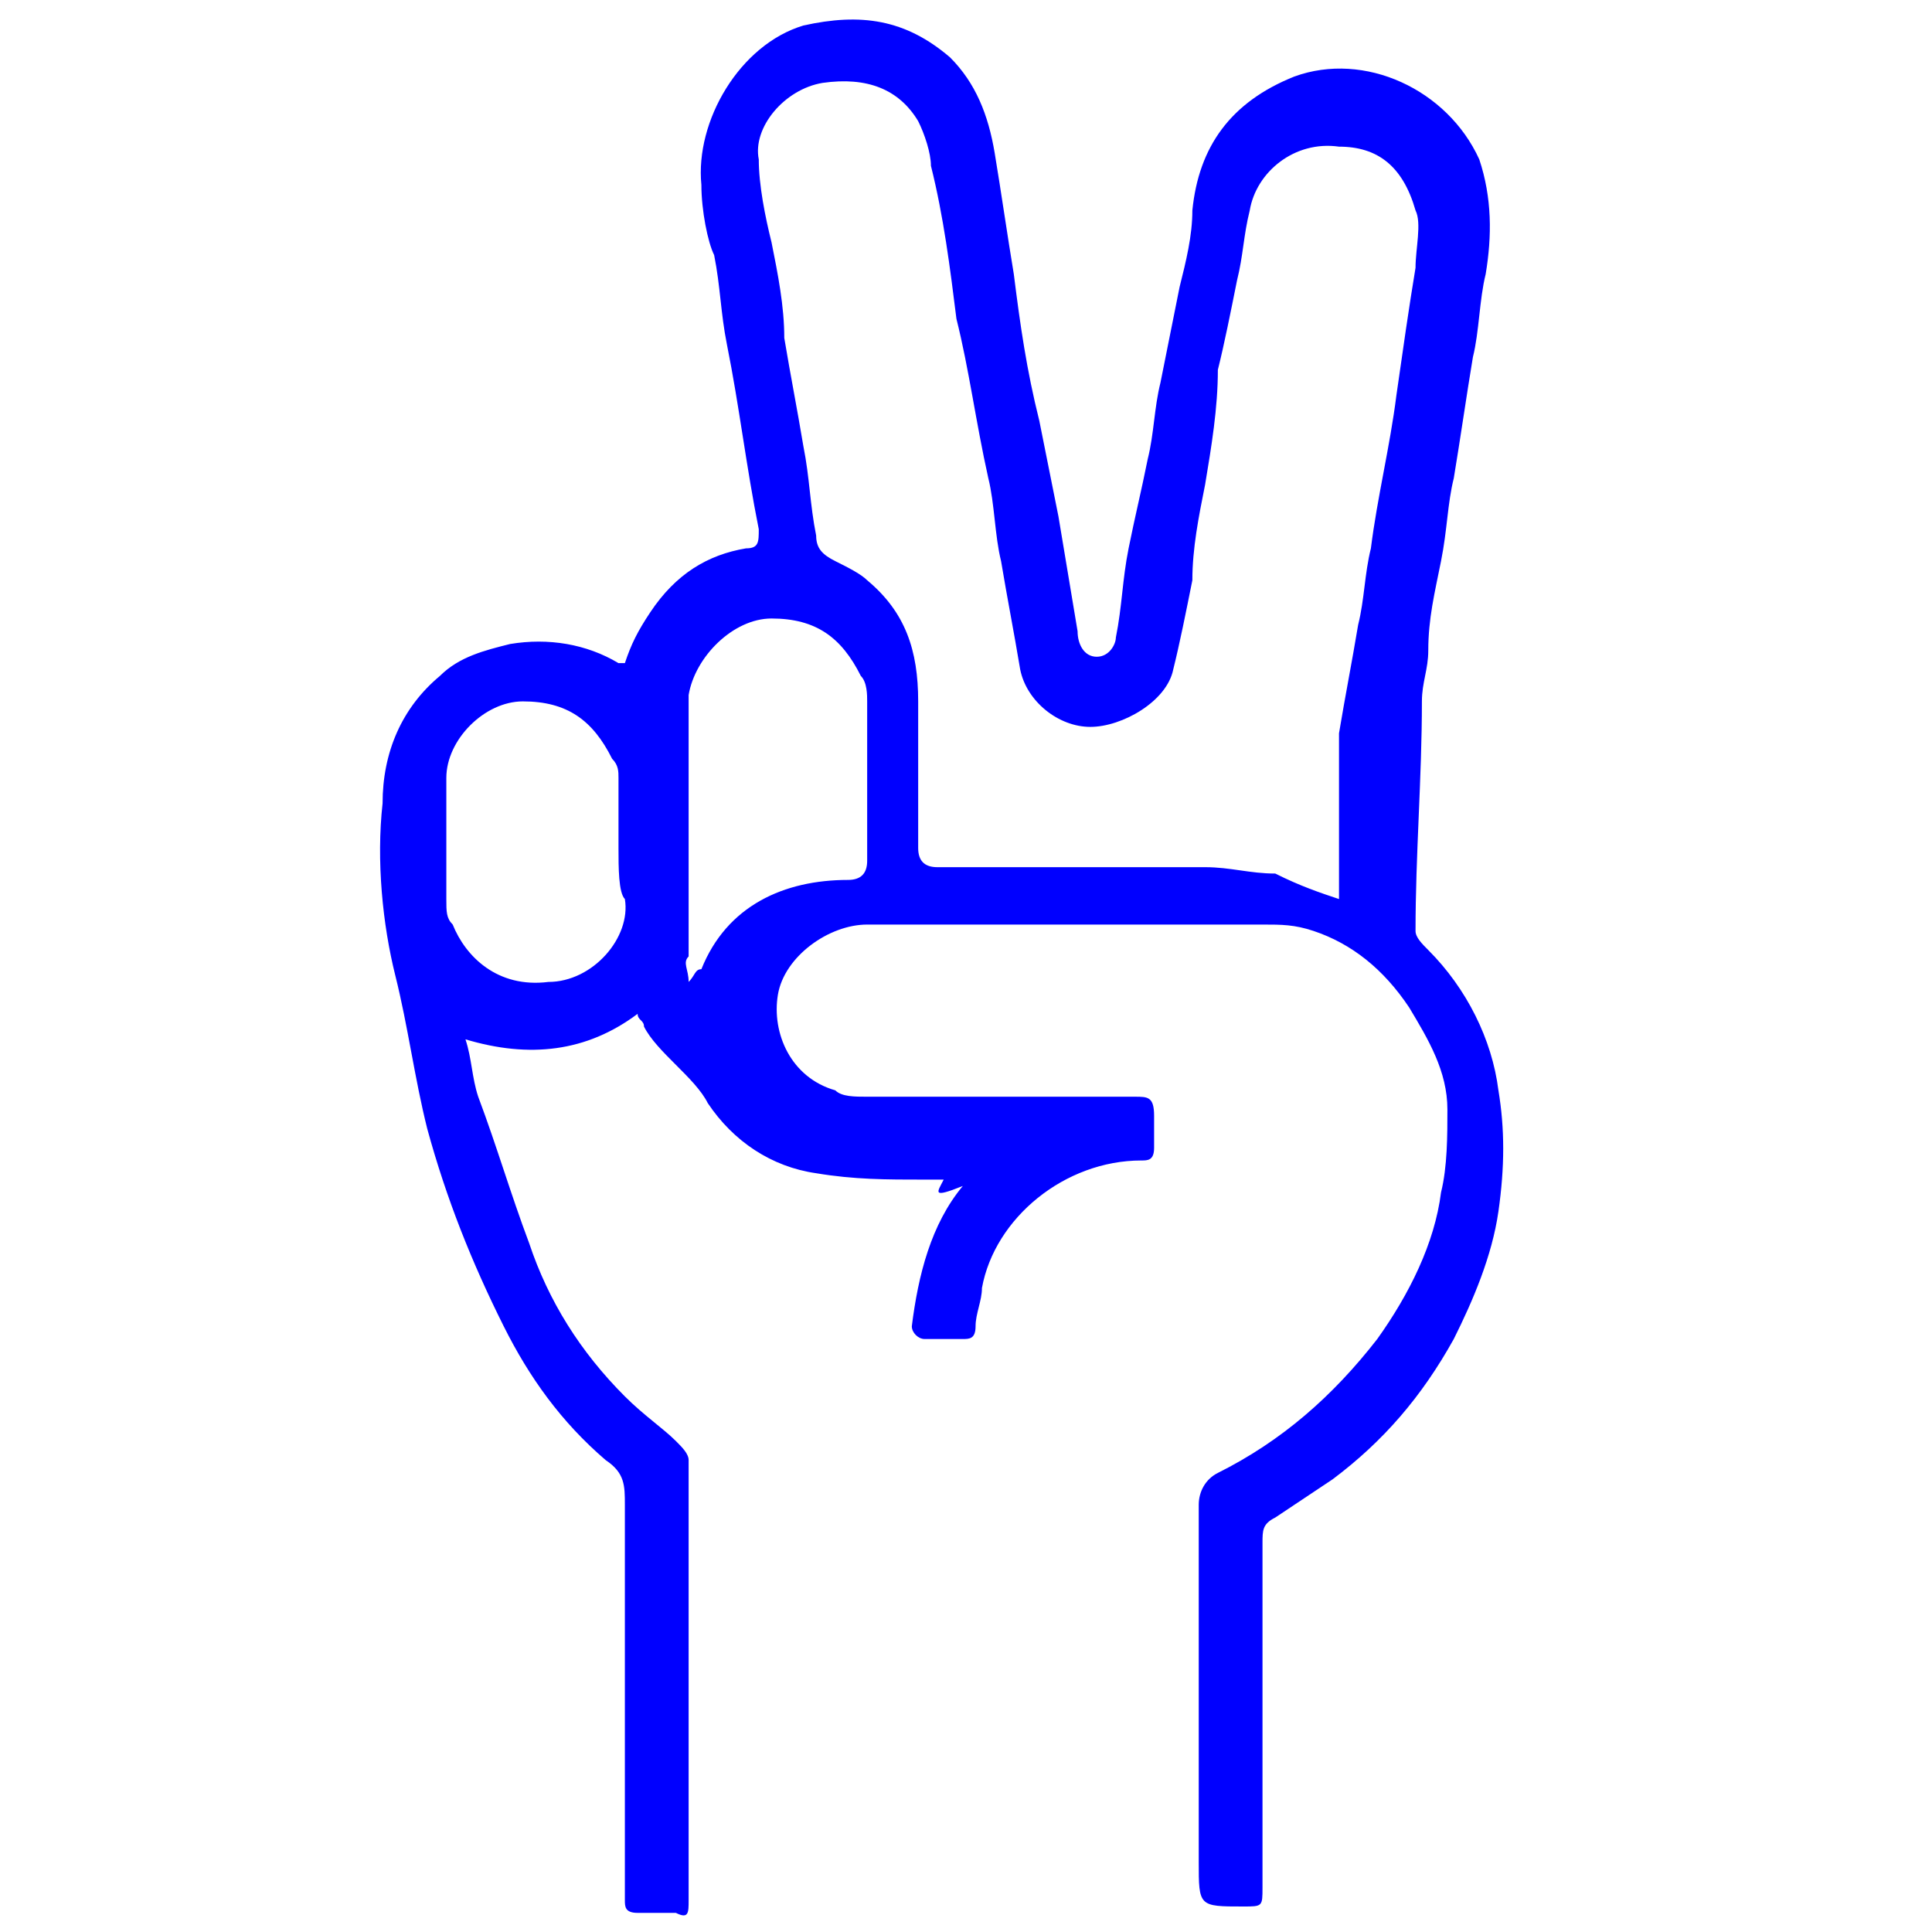 <?xml version="1.0" encoding="UTF-8"?>
<!-- Generator: Adobe Illustrator 27.5.0, SVG Export Plug-In . SVG Version: 6.00 Build 0)  -->
<svg xmlns="http://www.w3.org/2000/svg" xmlns:xlink="http://www.w3.org/1999/xlink" version="1.1" x="0px" y="0px" viewBox="0 0 30.3 30.3" style="enable-background:new 0 0 30.3 30.3;" xml:space="preserve">
<style type="text/css">
	.st0{fill:#0000FF;}
</style>
<g id="Layer_1">
	<g id="m8rC4I_00000038407206684043213730000004923558502728744099_">
		<g>
			<path class="st0" d="M14.8,18.5c-0.1,0-0.2,0-0.3,0c-0.6,0-1.1,0-1.7-0.1c-0.7-0.1-1.3-0.5-1.7-1.1c-0.1-0.2-0.3-0.4-0.5-0.6     c-0.2-0.2-0.4-0.4-0.5-0.6c0-0.1-0.1-0.1-0.1-0.2c-0.8,0.6-1.7,0.7-2.7,0.4c0.1,0.3,0.1,0.6,0.2,0.9c0.3,0.8,0.5,1.5,0.8,2.3     c0.3,0.9,0.8,1.7,1.5,2.4c0.3,0.3,0.6,0.5,0.8,0.7c0.1,0.1,0.2,0.2,0.2,0.3c0,2.3,0,4.6,0,6.9c0,0.2,0,0.3-0.2,0.2     c-0.2,0-0.4,0-0.6,0c-0.2,0-0.2-0.1-0.2-0.2c0-0.5,0-0.9,0-1.4c0-1.6,0-3.2,0-4.8c0-0.3,0-0.5-0.3-0.7c-0.7-0.6-1.2-1.3-1.6-2.1     c-0.5-1-0.9-2-1.2-3.1c-0.2-0.8-0.3-1.6-0.5-2.4C6,14.5,5.9,13.5,6,12.6c0-0.8,0.3-1.5,0.9-2c0.3-0.3,0.7-0.4,1.1-0.5     c0.6-0.1,1.2,0,1.7,0.3c0,0,0.1,0,0.1,0c0.1-0.3,0.2-0.5,0.4-0.8c0.4-0.6,0.9-0.9,1.5-1c0.2,0,0.2-0.1,0.2-0.3     c-0.2-1-0.3-1.9-0.5-2.9c-0.1-0.5-0.1-0.9-0.2-1.4C11.1,3.8,11,3.3,11,2.9c-0.1-1,0.6-2.2,1.6-2.5c0.9-0.2,1.6-0.1,2.3,0.5     c0.4,0.4,0.6,0.9,0.7,1.5c0.1,0.6,0.2,1.3,0.3,1.9c0.1,0.8,0.2,1.5,0.4,2.3c0.1,0.5,0.2,1,0.3,1.5c0.1,0.6,0.2,1.2,0.3,1.8     c0,0.2,0.1,0.4,0.3,0.4c0.2,0,0.3-0.2,0.3-0.3c0.1-0.5,0.1-0.9,0.2-1.4c0.1-0.5,0.2-0.9,0.3-1.4c0.1-0.4,0.1-0.8,0.2-1.2     c0.1-0.5,0.2-1,0.3-1.5c0.1-0.4,0.2-0.8,0.2-1.2c0.1-1,0.6-1.7,1.6-2.1c1.1-0.4,2.4,0.2,2.9,1.3c0.2,0.6,0.2,1.2,0.1,1.8     c-0.1,0.4-0.1,0.9-0.2,1.3c-0.1,0.6-0.2,1.3-0.3,1.9c-0.1,0.4-0.1,0.8-0.2,1.3c-0.1,0.5-0.2,0.9-0.2,1.4c0,0.3-0.1,0.5-0.1,0.8     c0,1.2-0.1,2.4-0.1,3.6c0,0.1,0.1,0.2,0.2,0.3c0.6,0.6,1,1.4,1.1,2.2c0.1,0.6,0.1,1.2,0,1.9c-0.1,0.7-0.4,1.4-0.7,2     c-0.5,0.9-1.1,1.6-1.9,2.2c-0.3,0.2-0.6,0.4-0.9,0.6c-0.2,0.1-0.2,0.2-0.2,0.4c0,1.8,0,3.6,0,5.4c0,0.3,0,0.3-0.3,0.3     c-0.7,0-0.7,0-0.7-0.7c0-1.9,0-3.7,0-5.6c0-0.2,0.1-0.4,0.3-0.5c1-0.5,1.8-1.2,2.5-2.1c0.5-0.7,0.9-1.5,1-2.3     c0.1-0.4,0.1-0.9,0.1-1.3c0-0.6-0.3-1.1-0.6-1.6c-0.4-0.6-0.9-1-1.5-1.2c-0.3-0.1-0.5-0.1-0.8-0.1c-2.1,0-4.2,0-6.2,0     c-0.6,0-1.3,0.5-1.4,1.1c-0.1,0.6,0.2,1.3,0.9,1.5c0.1,0.1,0.3,0.1,0.5,0.1c1.4,0,2.8,0,4.2,0c0.2,0,0.3,0,0.3,0.3     c0,0.2,0,0.3,0,0.5c0,0.2-0.1,0.2-0.2,0.2c-1.2,0-2.3,0.9-2.5,2c0,0.2-0.1,0.4-0.1,0.6c0,0.2-0.1,0.2-0.2,0.2c-0.2,0-0.4,0-0.6,0     c-0.1,0-0.2-0.1-0.2-0.2c0.1-0.8,0.3-1.6,0.8-2.2C14.6,18.8,14.7,18.7,14.8,18.5C14.8,18.5,14.8,18.5,14.8,18.5z M21,14.1     c0-0.1,0-0.2,0-0.3c0-0.7,0-1.3,0-2c0-0.1,0-0.2,0-0.3c0.1-0.6,0.2-1.1,0.3-1.7c0.1-0.4,0.1-0.8,0.2-1.2c0.1-0.8,0.3-1.6,0.4-2.4     c0.1-0.7,0.2-1.4,0.3-2c0-0.3,0.1-0.7,0-0.9C22,2.6,21.6,2.3,21,2.3c-0.7-0.1-1.3,0.4-1.4,1c-0.1,0.4-0.1,0.7-0.2,1.1     c-0.1,0.5-0.2,1-0.3,1.4C19.1,6.4,19,7,18.9,7.6c-0.1,0.5-0.2,1-0.2,1.5c-0.1,0.5-0.2,1-0.3,1.4c-0.1,0.5-0.8,0.9-1.3,0.9     c-0.5,0-1-0.4-1.1-0.9c-0.1-0.6-0.2-1.1-0.3-1.7c-0.1-0.4-0.1-0.9-0.2-1.3C15.3,6.6,15.2,5.8,15,5c-0.1-0.8-0.2-1.6-0.4-2.4     c0-0.2-0.1-0.5-0.2-0.7c-0.3-0.5-0.8-0.7-1.5-0.6c-0.6,0.1-1.1,0.7-1,1.2c0,0.4,0.1,0.9,0.2,1.3c0.1,0.5,0.2,1,0.2,1.5     c0.1,0.6,0.2,1.1,0.3,1.7c0.1,0.5,0.1,0.9,0.2,1.4c0,0.2,0.1,0.3,0.3,0.4c0.2,0.1,0.4,0.2,0.5,0.3c0.6,0.5,0.8,1.1,0.8,1.9     c0,0.8,0,1.5,0,2.3c0,0.2,0.1,0.3,0.3,0.3c1.4,0,2.8,0,4.2,0c0.4,0,0.7,0.1,1.1,0.1C20.4,13.9,20.7,14,21,14.1z M10.8,15.4     c0.1-0.1,0.1-0.2,0.2-0.2c0.4-1,1.3-1.4,2.3-1.4c0.2,0,0.3-0.1,0.3-0.3c0-0.8,0-1.6,0-2.5c0-0.1,0-0.3-0.1-0.4     c-0.3-0.6-0.7-0.9-1.4-0.9c-0.6,0-1.2,0.6-1.3,1.2c0,1.4,0,2.8,0,4.1C10.7,15.1,10.8,15.2,10.8,15.4z M9.7,13.3     C9.7,13.3,9.7,13.3,9.7,13.3c0-0.4,0-0.7,0-1.1c0-0.1,0-0.2-0.1-0.3c-0.3-0.6-0.7-0.9-1.4-0.9c-0.6,0-1.2,0.6-1.2,1.2     c0,0.6,0,1.3,0,1.9c0,0.2,0,0.3,0.1,0.4c0.2,0.5,0.7,1,1.5,0.9c0.7,0,1.3-0.7,1.2-1.3C9.7,14,9.7,13.6,9.7,13.3z"></path>
		</g>
	</g>
</g>
<g id="Layer_2">
</g>
</svg>
